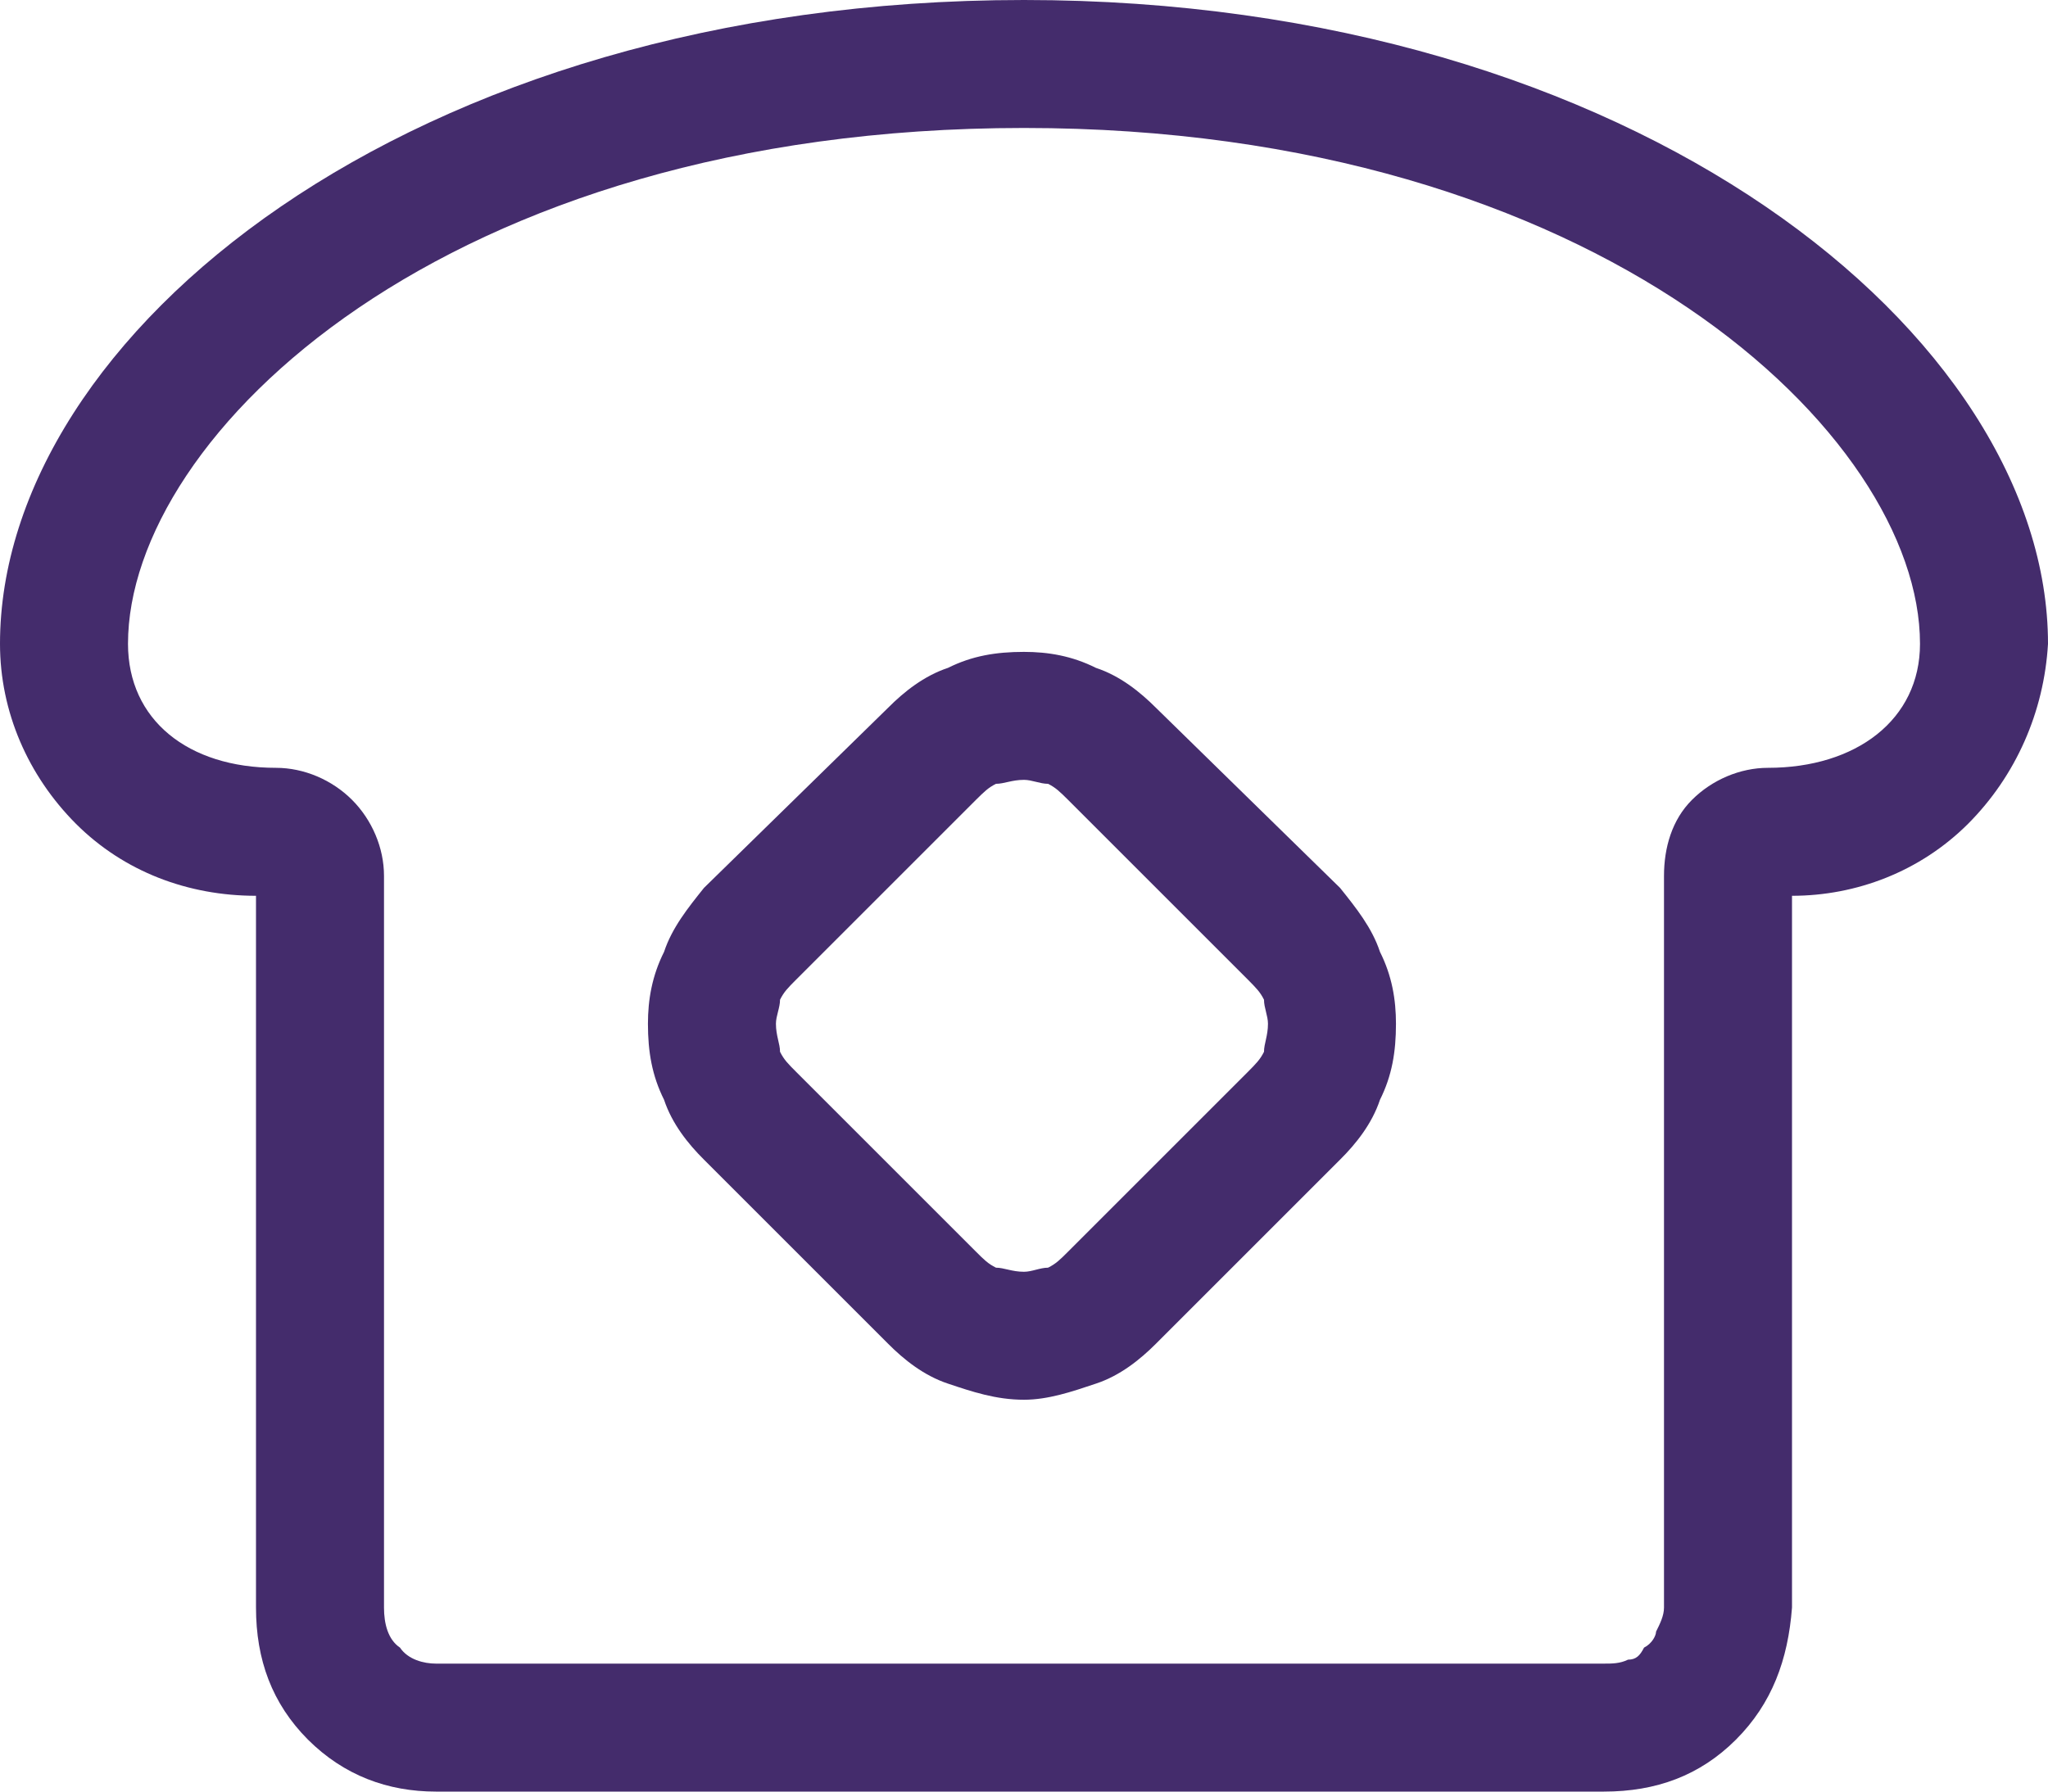 <svg width="16" height="14" viewBox="0 0 16 14" fill="none" xmlns="http://www.w3.org/2000/svg">
<path d="M16 5.031C15.969 5.562 15.75 6.062 15.375 6.438C15 6.812 14.5 7 14 7V12.562C13.969 12.969 13.844 13.312 13.562 13.594C13.281 13.875 12.938 14 12.531 14H3.406C3.031 14 2.688 13.875 2.406 13.594C2.125 13.312 2 12.969 2 12.562V7C1.469 7 0.969 6.812 0.594 6.438C0.219 6.062 0 5.562 0 5.031C0 2.625 3.188 0 8 0C12.781 0 16 2.625 16 5.031ZM15 5.031C15 3.406 12.5 1 8 1C3.469 1 1 3.406 1 5.031C1 5.625 1.469 6 2.156 6C2.375 6 2.594 6.094 2.75 6.25C2.906 6.406 3 6.625 3 6.844V12.562C3 12.688 3.031 12.812 3.125 12.875C3.188 12.969 3.312 13 3.406 13H12.531C12.594 13 12.656 13 12.719 12.969C12.781 12.969 12.812 12.938 12.844 12.875C12.906 12.844 12.938 12.781 12.938 12.75C12.969 12.688 13 12.625 13 12.562V6.844C13 6.625 13.062 6.406 13.219 6.25C13.375 6.094 13.594 6 13.812 6C14.5 6 15 5.625 15 5.031ZM10.469 6.938C10.594 7.094 10.719 7.25 10.781 7.438C10.875 7.625 10.906 7.812 10.906 8C10.906 8.219 10.875 8.406 10.781 8.594C10.719 8.781 10.594 8.938 10.469 9.062L9.031 10.5C8.906 10.625 8.75 10.75 8.562 10.812C8.375 10.875 8.188 10.938 8 10.938C7.781 10.938 7.594 10.875 7.406 10.812C7.219 10.75 7.062 10.625 6.938 10.5L5.5 9.062C5.375 8.938 5.25 8.781 5.188 8.594C5.094 8.406 5.062 8.219 5.062 8C5.062 7.812 5.094 7.625 5.188 7.438C5.25 7.25 5.375 7.094 5.5 6.938L6.938 5.531C7.062 5.406 7.219 5.281 7.406 5.219C7.594 5.125 7.781 5.094 8 5.094C8.188 5.094 8.375 5.125 8.562 5.219C8.75 5.281 8.906 5.406 9.031 5.531L10.469 6.938ZM9.875 8.219C9.875 8.156 9.906 8.094 9.906 8C9.906 7.938 9.875 7.875 9.875 7.812C9.844 7.75 9.812 7.719 9.75 7.656L8.344 6.25C8.281 6.188 8.25 6.156 8.188 6.125C8.125 6.125 8.062 6.094 8 6.094C7.906 6.094 7.844 6.125 7.781 6.125C7.719 6.156 7.688 6.188 7.625 6.25L6.219 7.656C6.156 7.719 6.125 7.75 6.094 7.812C6.094 7.875 6.062 7.938 6.062 8C6.062 8.094 6.094 8.156 6.094 8.219C6.125 8.281 6.156 8.312 6.219 8.375L7.625 9.781C7.688 9.844 7.719 9.875 7.781 9.906C7.844 9.906 7.906 9.938 8 9.938C8.062 9.938 8.125 9.906 8.188 9.906C8.25 9.875 8.281 9.844 8.344 9.781L9.75 8.375C9.812 8.312 9.844 8.281 9.875 8.219Z" fill="#442C6C"/>
</svg>
